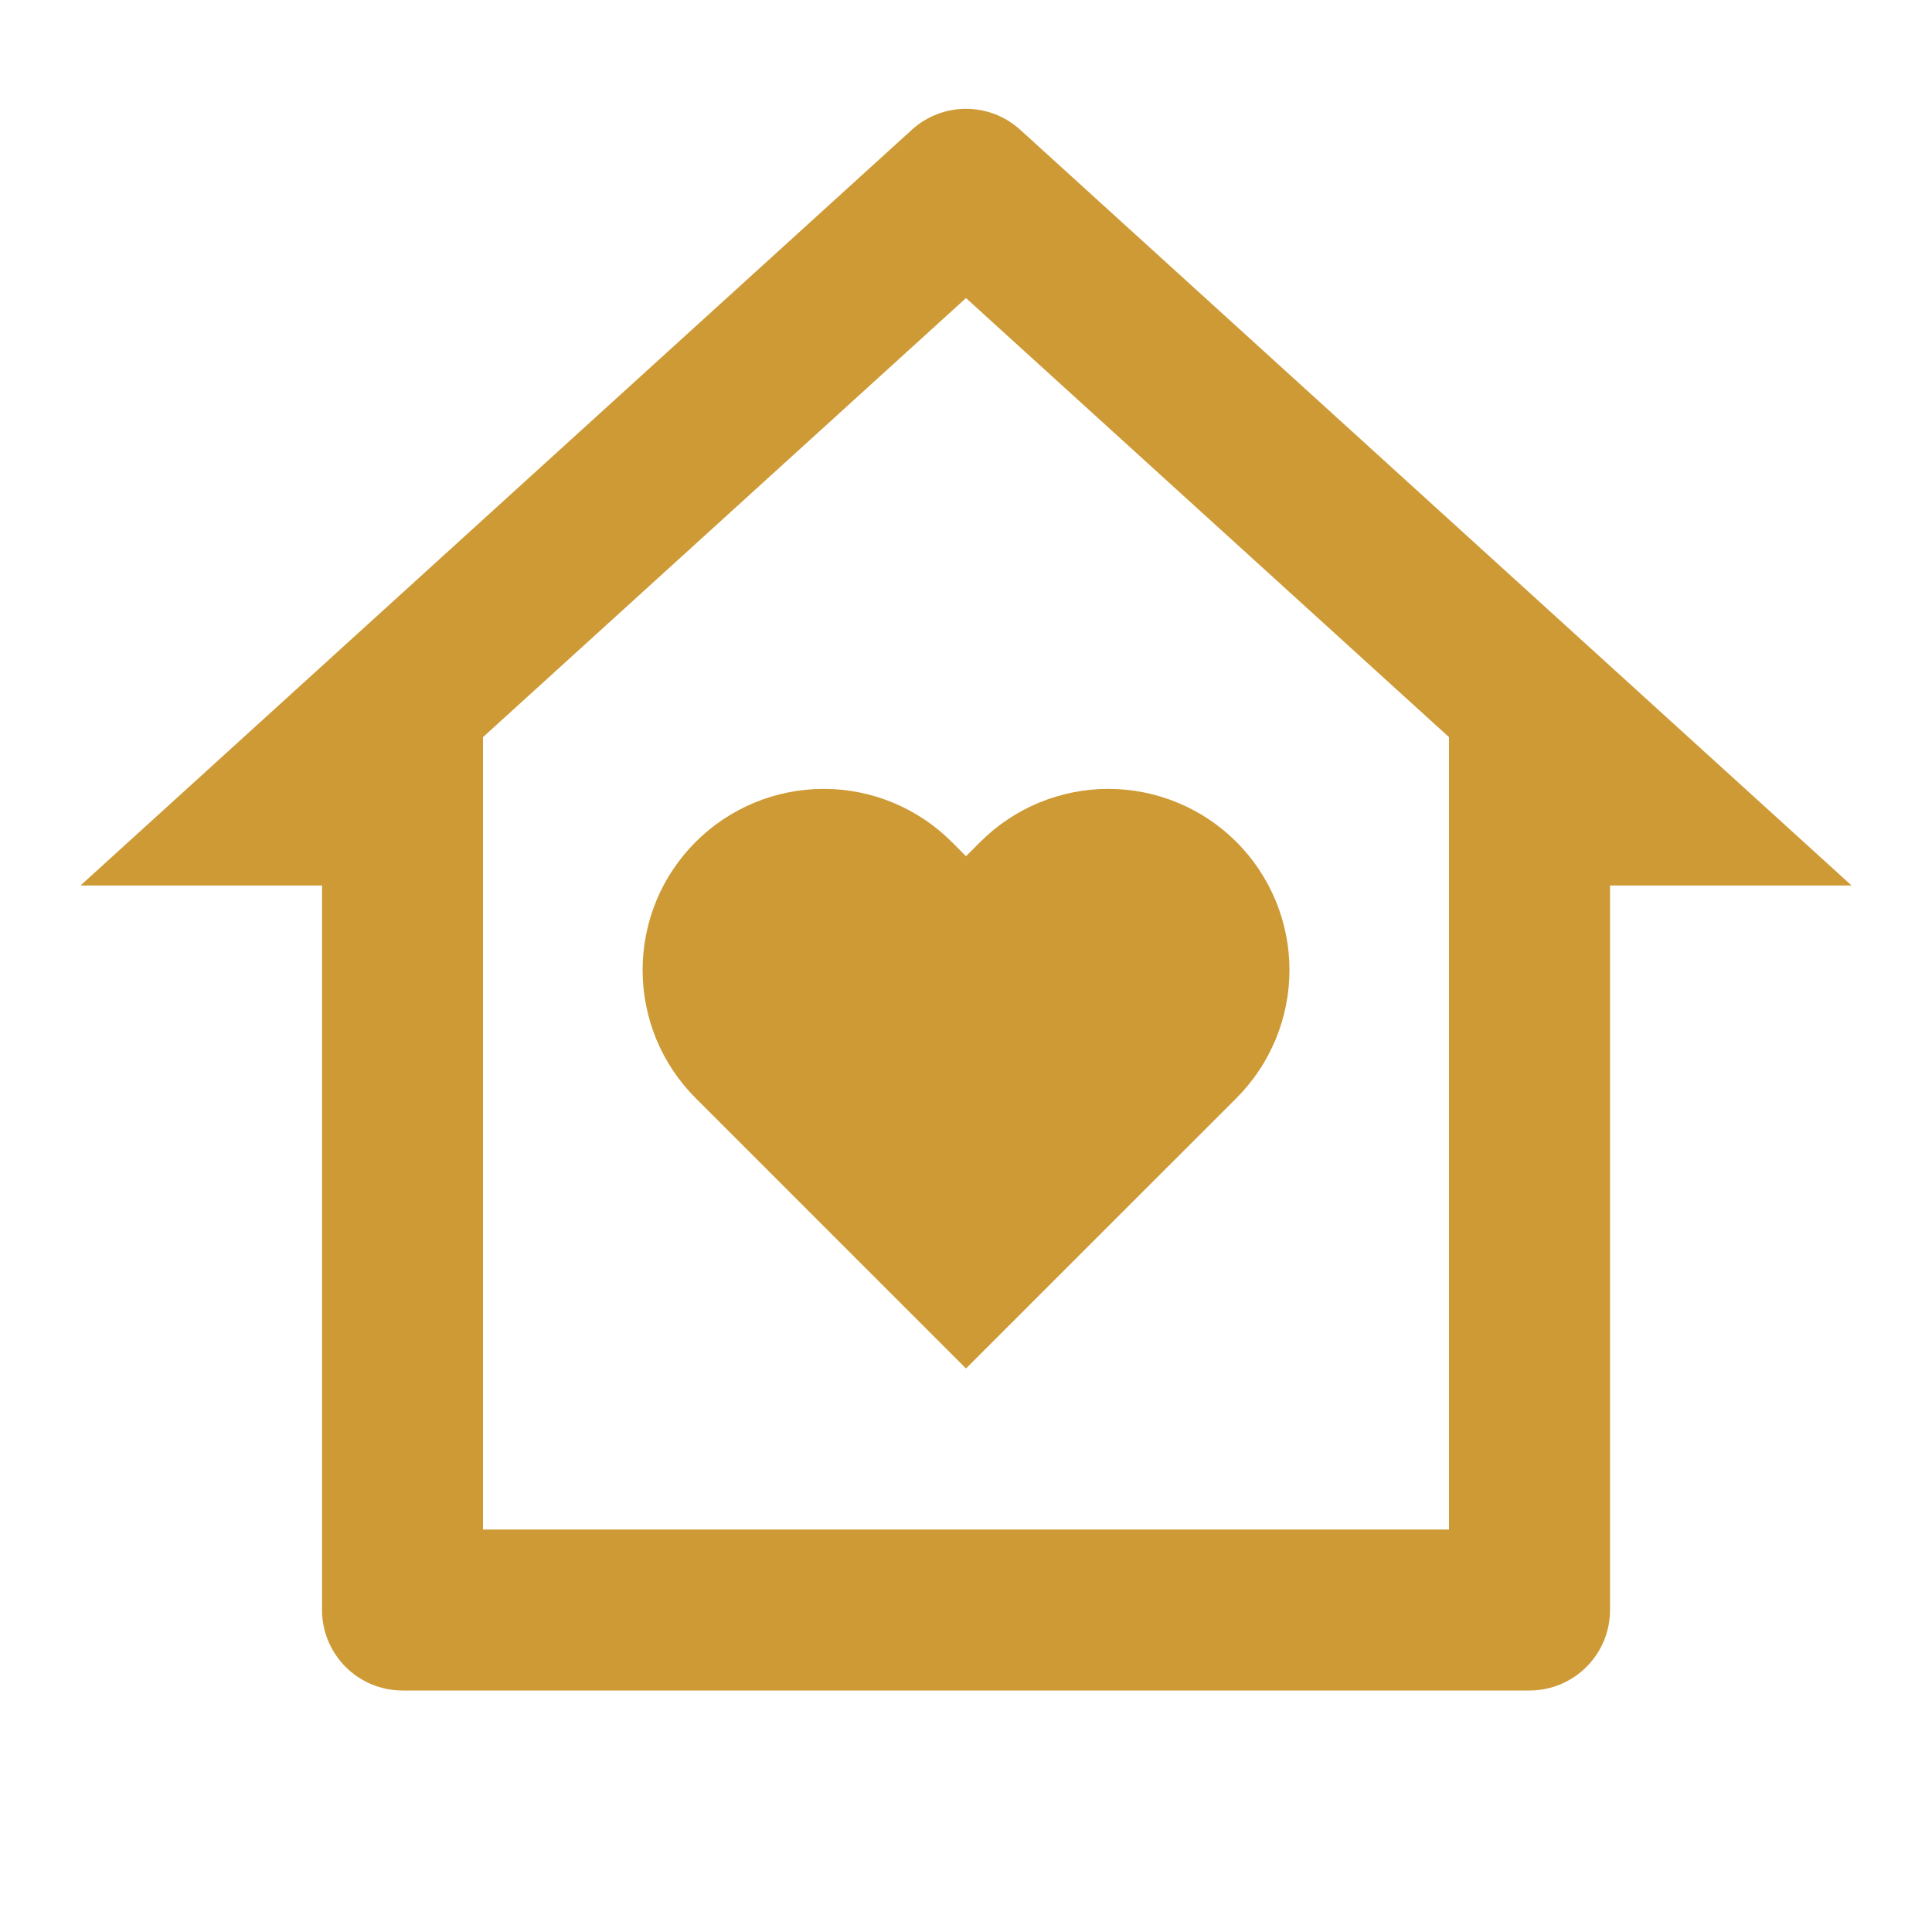 <svg width="28" height="28" viewBox="0 0 28 28" fill="none" xmlns="http://www.w3.org/2000/svg">
<g clip-path="url(#clip0_11_5137)">
<path d="M23.334 23.333C23.334 23.643 23.211 23.939 22.992 24.158C22.773 24.377 22.476 24.5 22.167 24.5H5.834C5.524 24.5 5.227 24.377 5.009 24.158C4.79 23.939 4.667 23.643 4.667 23.333V12.833H1.167L13.215 1.881C13.43 1.685 13.71 1.577 14 1.577C14.291 1.577 14.571 1.685 14.786 1.881L26.834 12.833H23.334V23.333ZM21 22.167V10.683L14 4.32L7 10.683V22.167H21ZM14 19.833L10.082 15.915C9.838 15.671 9.644 15.381 9.512 15.063C9.381 14.744 9.313 14.403 9.313 14.058C9.313 13.714 9.381 13.372 9.512 13.054C9.644 12.735 9.838 12.446 10.082 12.202C10.325 11.958 10.615 11.765 10.933 11.633C11.252 11.501 11.593 11.433 11.938 11.433C12.282 11.433 12.624 11.501 12.942 11.633C13.261 11.765 13.55 11.958 13.794 12.202L14 12.409L14.207 12.202C14.451 11.958 14.74 11.765 15.058 11.633C15.377 11.501 15.718 11.433 16.063 11.433C16.408 11.433 16.749 11.501 17.067 11.633C17.386 11.765 17.675 11.958 17.919 12.202C18.163 12.446 18.356 12.735 18.488 13.054C18.62 13.372 18.688 13.714 18.688 14.058C18.688 14.403 18.62 14.744 18.488 15.063C18.356 15.381 18.163 15.671 17.919 15.915L14 19.833Z" fill="#CE9A35"/>
</g>
<defs>
<clipPath id="clip0_11_5137">
<rect width="28" height="28" fill="white"/>
</clipPath>
</defs>
</svg>
